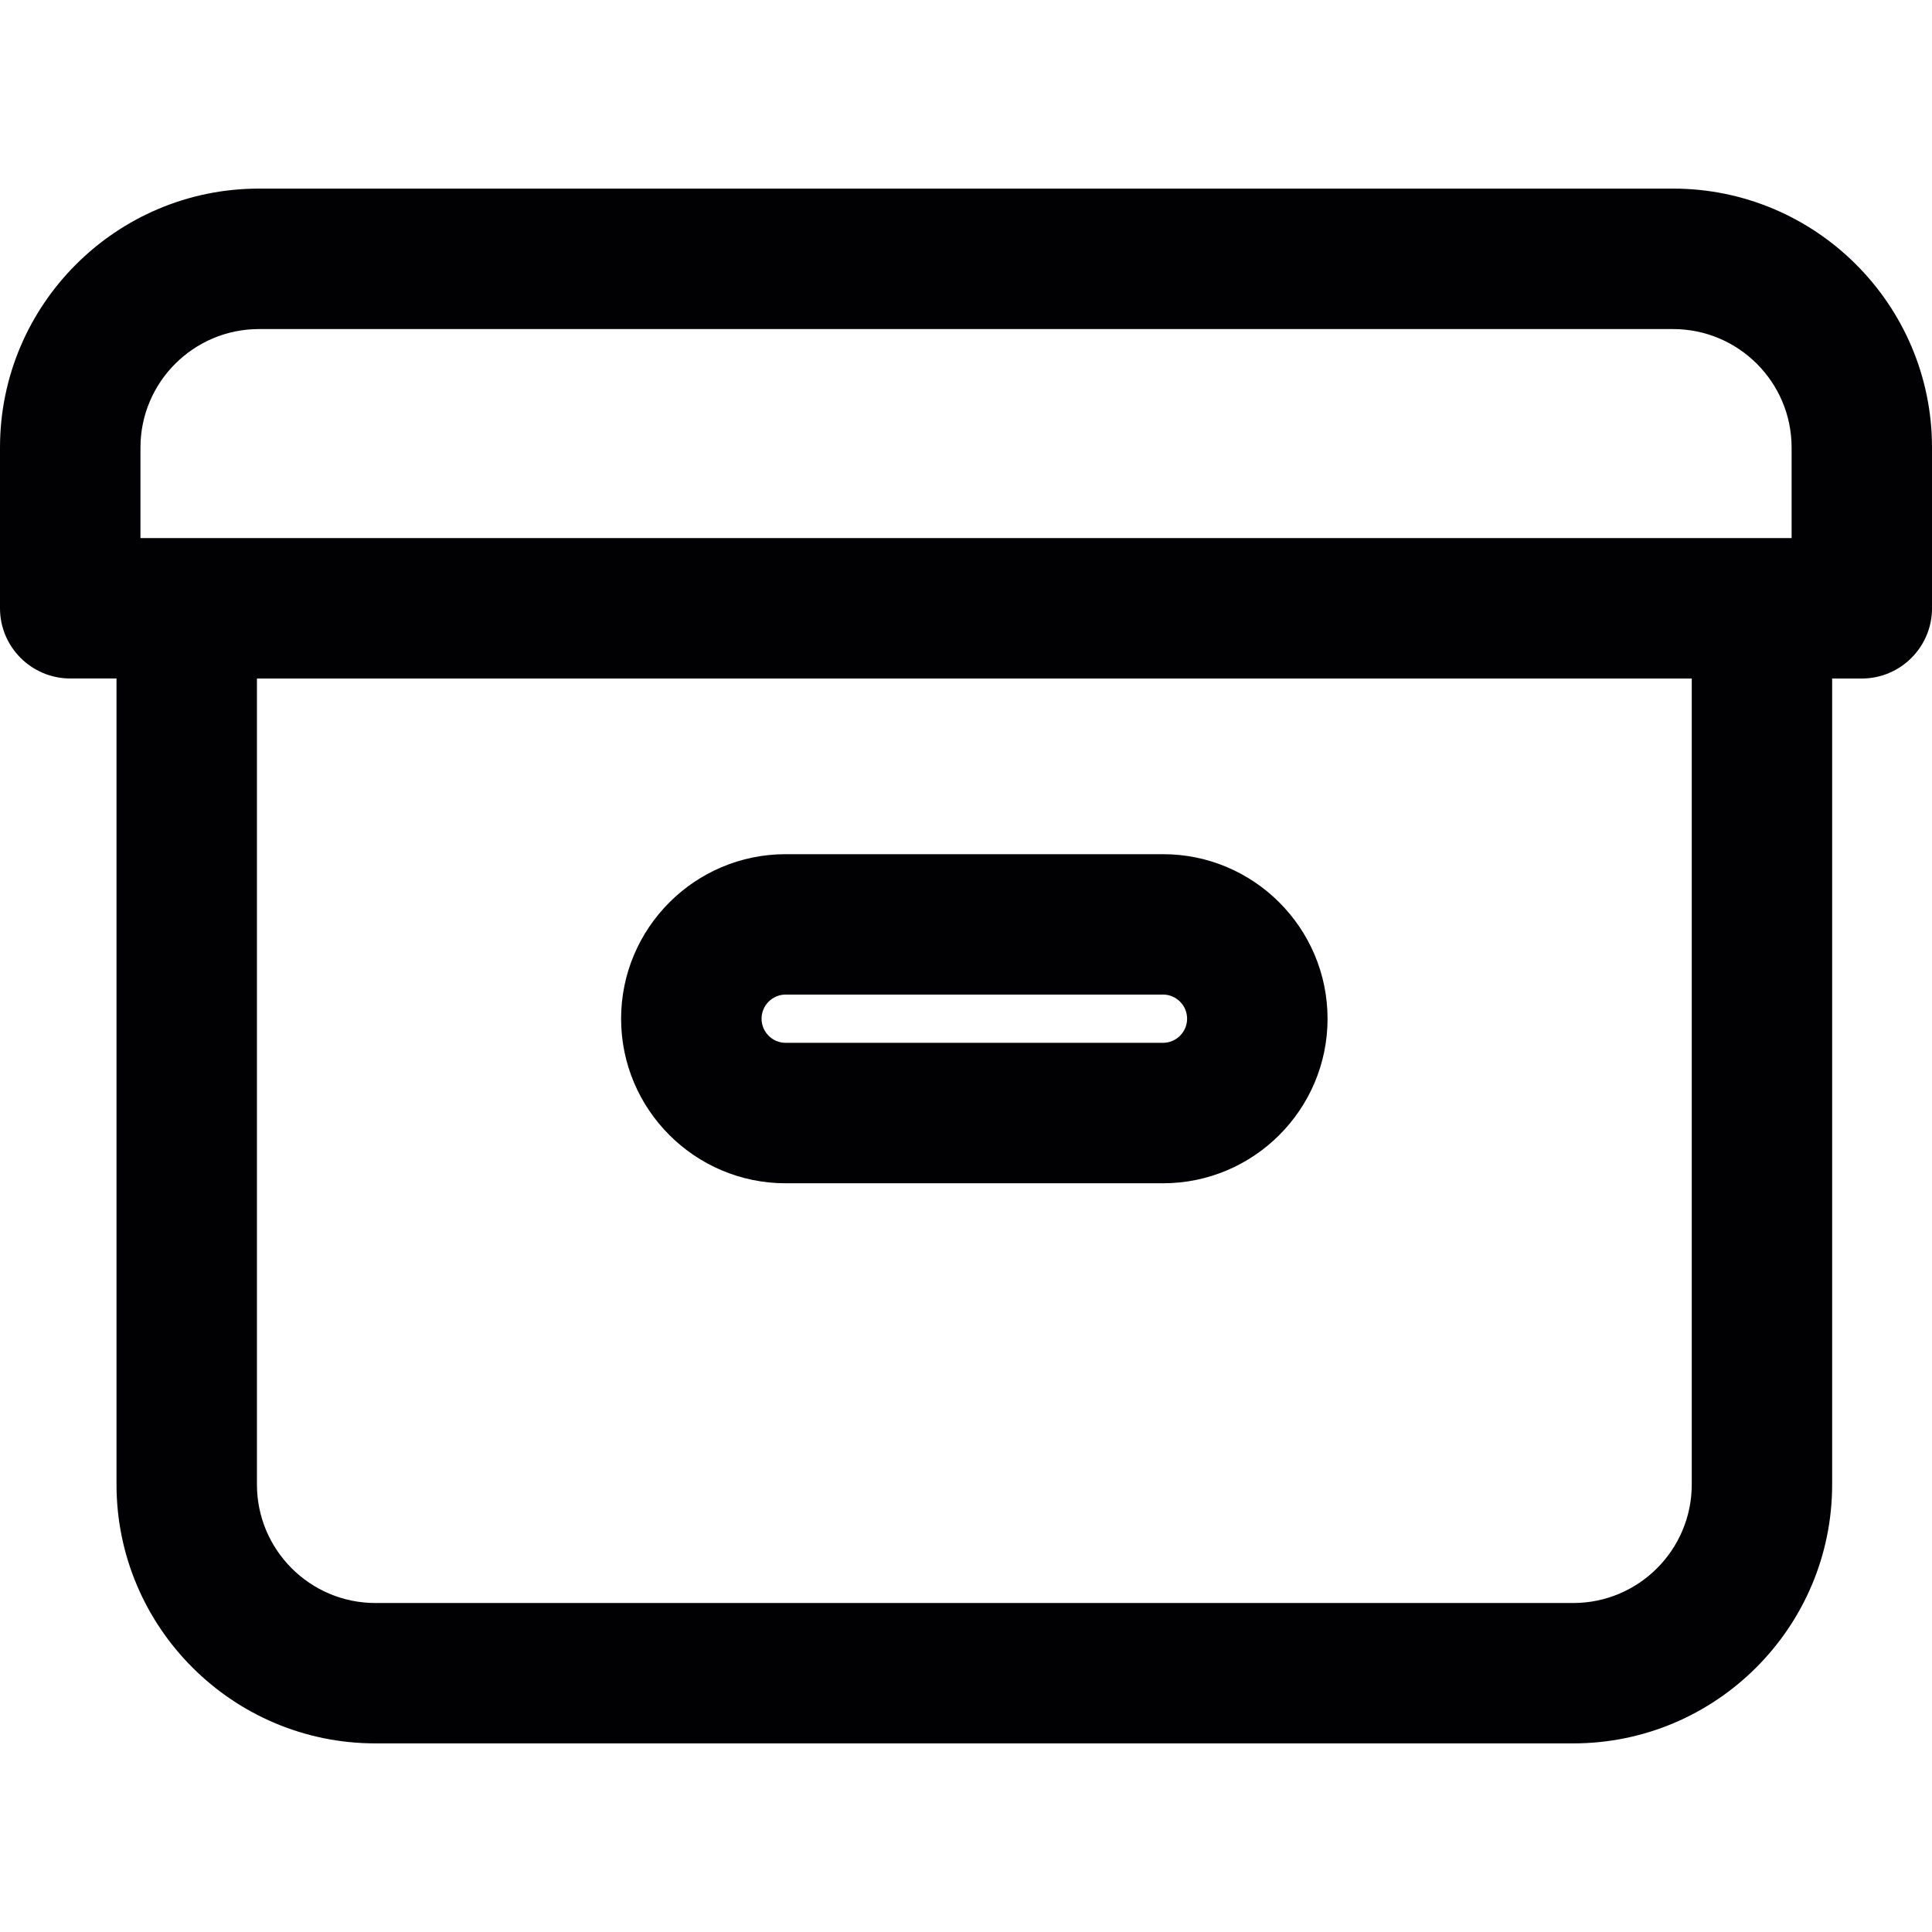 <?xml version="1.0" encoding="iso-8859-1"?>
<!-- Generator: Adobe Illustrator 18.1.1, SVG Export Plug-In . SVG Version: 6.00 Build 0)  -->
<svg version="1.1" id="Capa_1" xmlns="http://www.w3.org/2000/svg" xmlns:xlink="http://www.w3.org/1999/xlink" x="0px" y="0px"
	 viewBox="0 0 303.592 303.592" style="enable-background:new 0 0 303.592 303.592;" xml:space="preserve">
<g>
	<g>
		<path style="fill:#010002;" d="M182.758,134.225h-59.302c-14.256,0-25.857,11.602-25.857,25.857s11.602,25.857,25.857,25.857
			h59.297c14.256,0,25.857-11.602,25.857-25.857S197.014,134.225,182.758,134.225z M123.456,156.286h59.297
			c2.089,0,3.786,1.702,3.786,3.791s-1.702,3.791-3.786,3.791h-59.297c-2.089,0-3.786-1.702-3.786-3.791
			S121.367,156.286,123.456,156.286z"/>
		<path style="fill:#010002;" d="M262.913,29.637H40.684C18.253,29.637,0,47.886,0,70.322v25.264c0,6.081,4.955,11.03,11.036,11.03
			h7.272v126.659c0,22.431,18.248,40.679,40.679,40.679h188.235c22.431,0,40.679-18.248,40.679-40.679V106.622h4.656
			c6.086,0,11.036-4.95,11.036-11.03V70.327C303.598,47.891,285.344,29.637,262.913,29.637z M247.227,251.894H58.987
			c-10.264,0-18.612-8.349-18.612-18.618V106.622H265.84v126.659C265.834,243.545,257.491,251.894,247.227,251.894z M22.072,70.327
			c0-10.274,8.354-18.618,18.618-18.618h222.224c10.264,0,18.618,8.344,18.618,18.618V84.55H22.072V70.327z"/>
	</g>
</g>
<g>
</g>
<g>
</g>
<g>
</g>
<g>
</g>
<g>
</g>
<g>
</g>
<g>
</g>
<g>
</g>
<g>
</g>
<g>
</g>
<g>
</g>
<g>
</g>
<g>
</g>
<g>
</g>
<g>
</g>
</svg>
